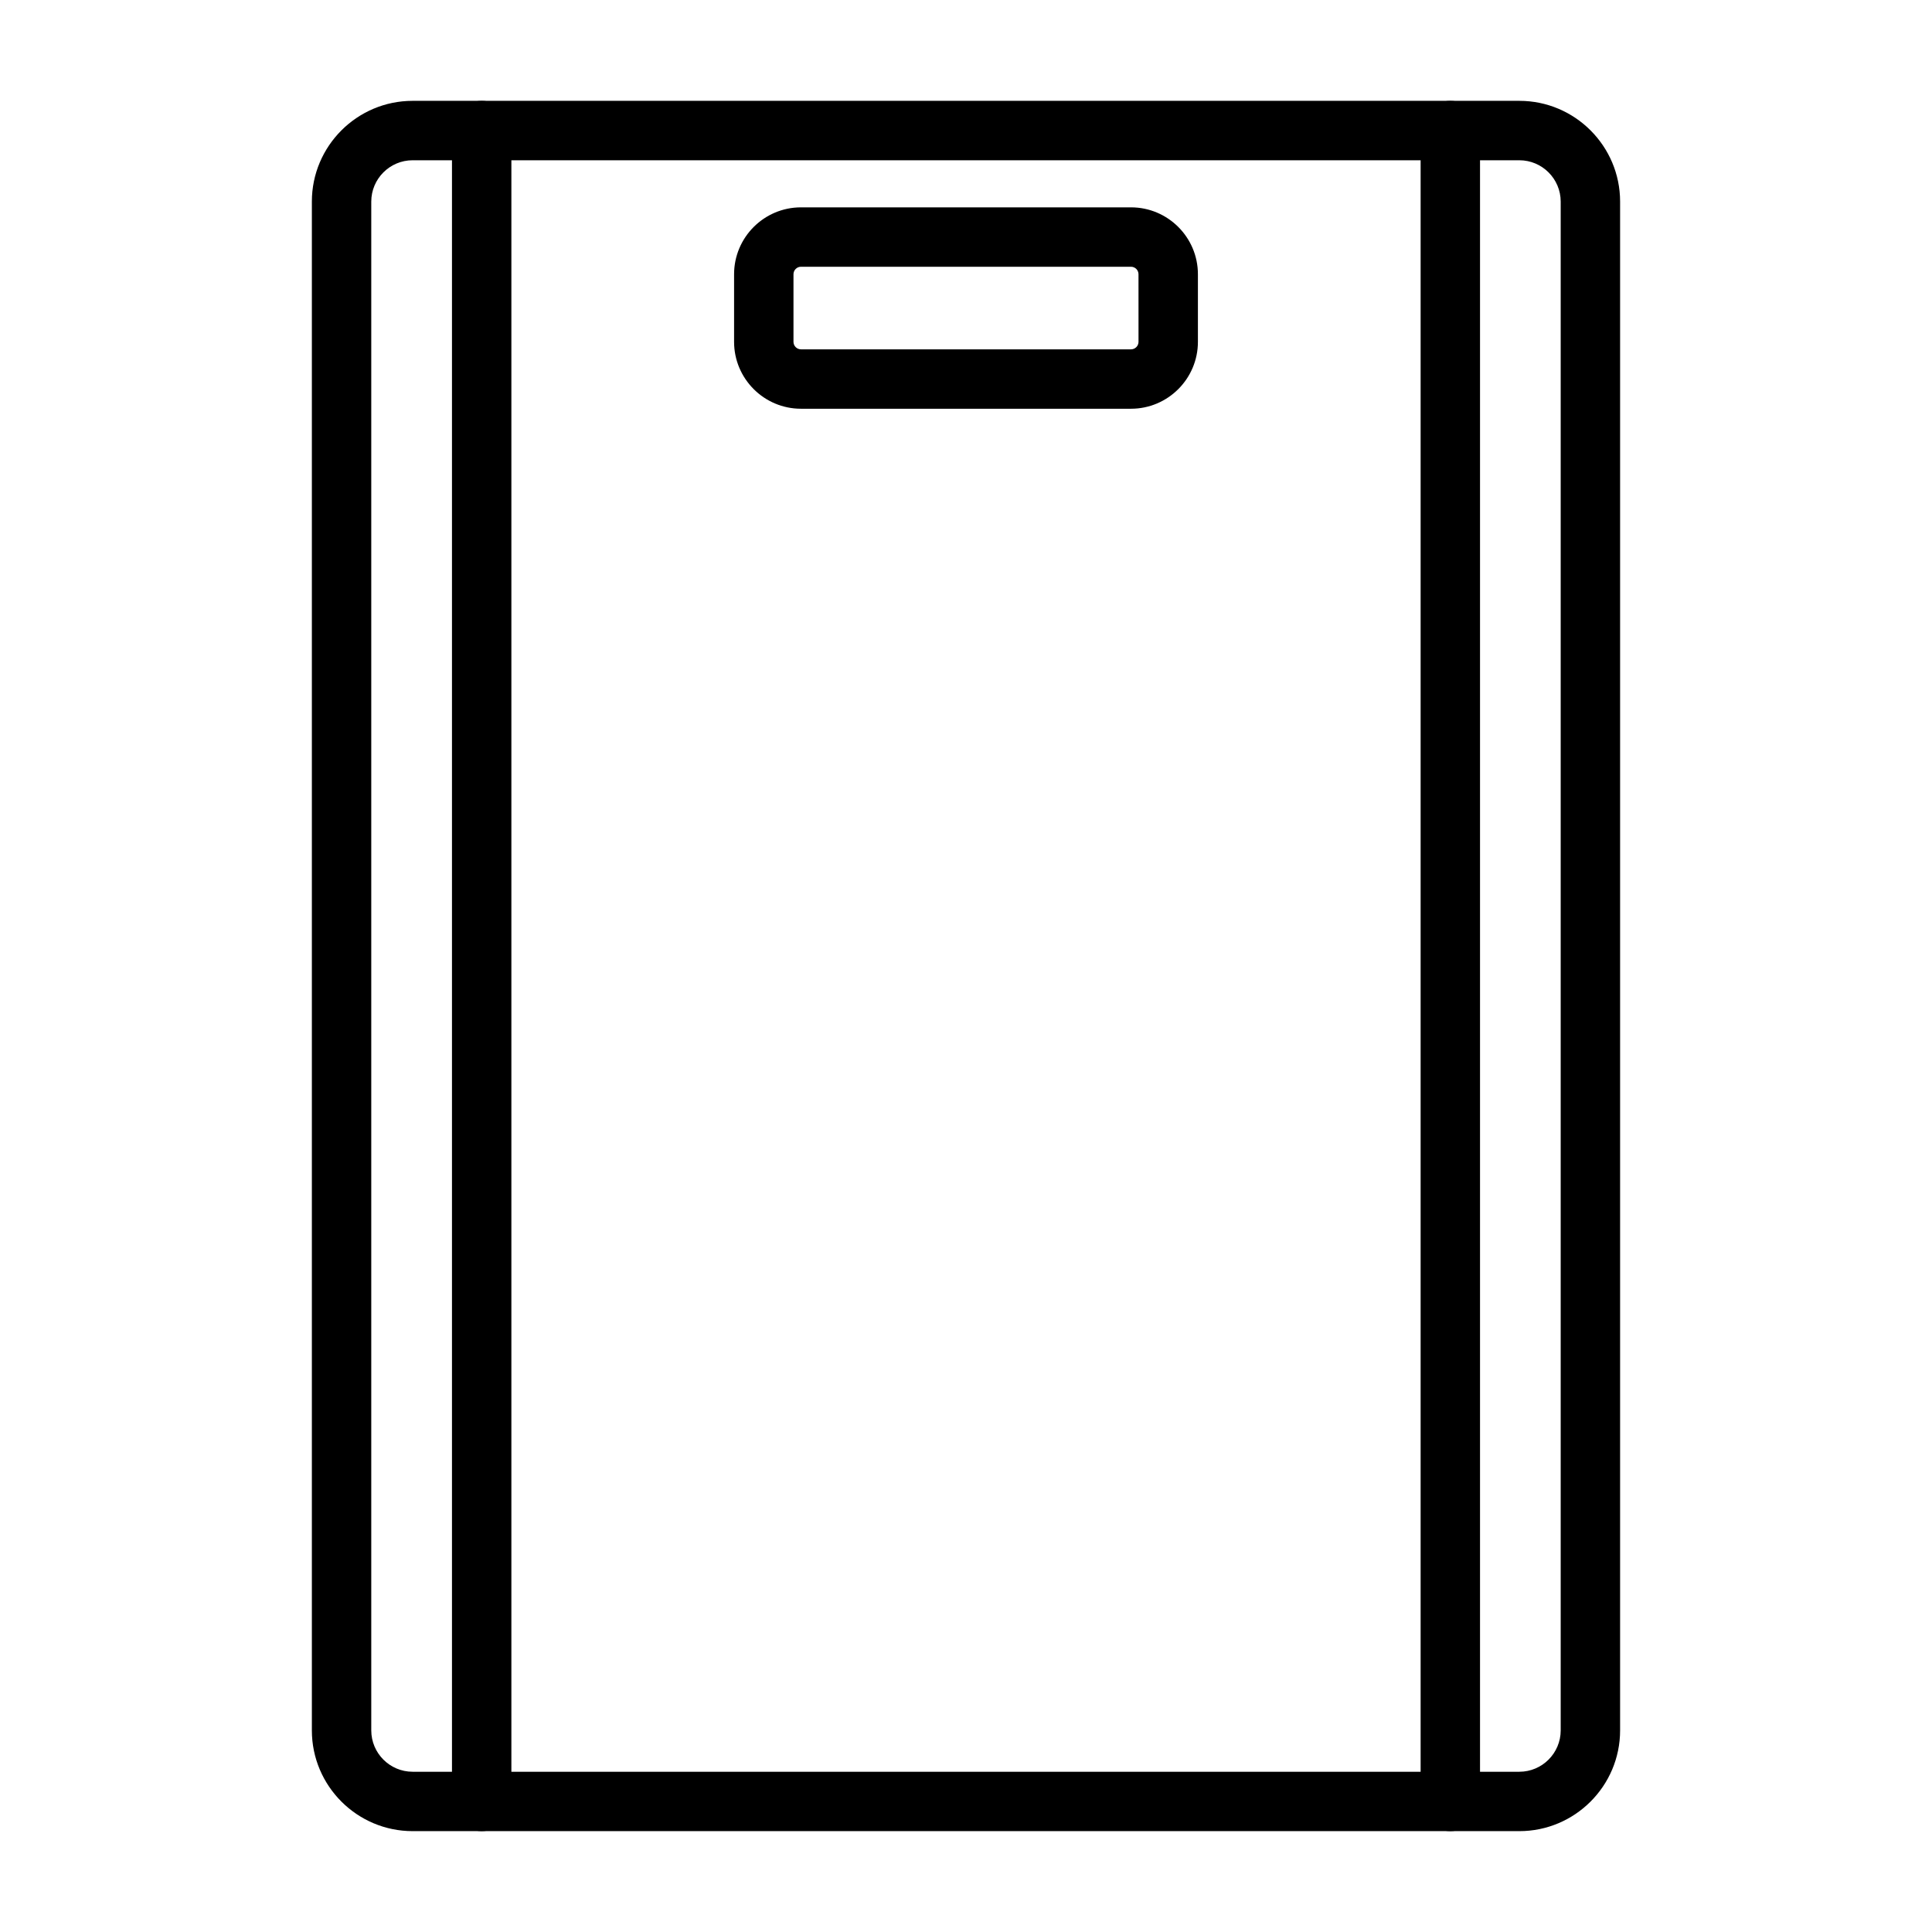 <?xml version="1.0" encoding="UTF-8"?>
<!-- Uploaded to: SVG Repo, www.svgrepo.com, Generator: SVG Repo Mixer Tools -->
<svg fill="#000000" width="800px" height="800px" version="1.1" viewBox="144 144 512 512" xmlns="http://www.w3.org/2000/svg">
 <g>
  <path d="m546.64 629.27h-293.29c-14.723 0-26.703-11.98-26.703-26.703v-405.14c0-14.723 11.98-26.703 26.703-26.703h293.29c14.723 0 26.703 11.98 26.703 26.703v405.14c0 14.727-11.98 26.703-26.703 26.703zm-293.29-442.8c-6.043 0-10.961 4.918-10.961 10.961v405.14c0 6.043 4.918 10.961 10.961 10.961h293.29c6.043 0 10.961-4.918 10.961-10.961v-405.14c0-6.043-4.918-10.961-10.961-10.961z"/>
  <path d="m271.65 629.27c-4.348 0-7.871-3.523-7.871-7.871v-442.8c0-4.348 3.523-7.871 7.871-7.871 4.348 0 7.871 3.523 7.871 7.871v442.8c0 4.348-3.523 7.871-7.871 7.871z"/>
  <path d="m528.35 629.27c-4.348 0-7.871-3.523-7.871-7.871v-442.8c0-4.348 3.523-7.871 7.871-7.871s7.871 3.523 7.871 7.871v442.8c0.004 4.348-3.523 7.871-7.871 7.871z"/>
  <path d="m443.73 252.32h-87.461c-9.777 0-17.73-7.953-17.73-17.73v-17.91c0-9.777 7.953-17.73 17.73-17.73h87.461c9.777 0 17.73 7.953 17.73 17.73v17.91c0 9.777-7.957 17.73-17.73 17.73zm-87.461-37.629c-1.094 0-1.988 0.891-1.988 1.988v17.91c0 1.094 0.891 1.988 1.988 1.988h87.461c1.094 0 1.988-0.891 1.988-1.988l-0.004-17.91c0-1.094-0.891-1.988-1.988-1.988h-87.461z"/>
 </g>
</svg>